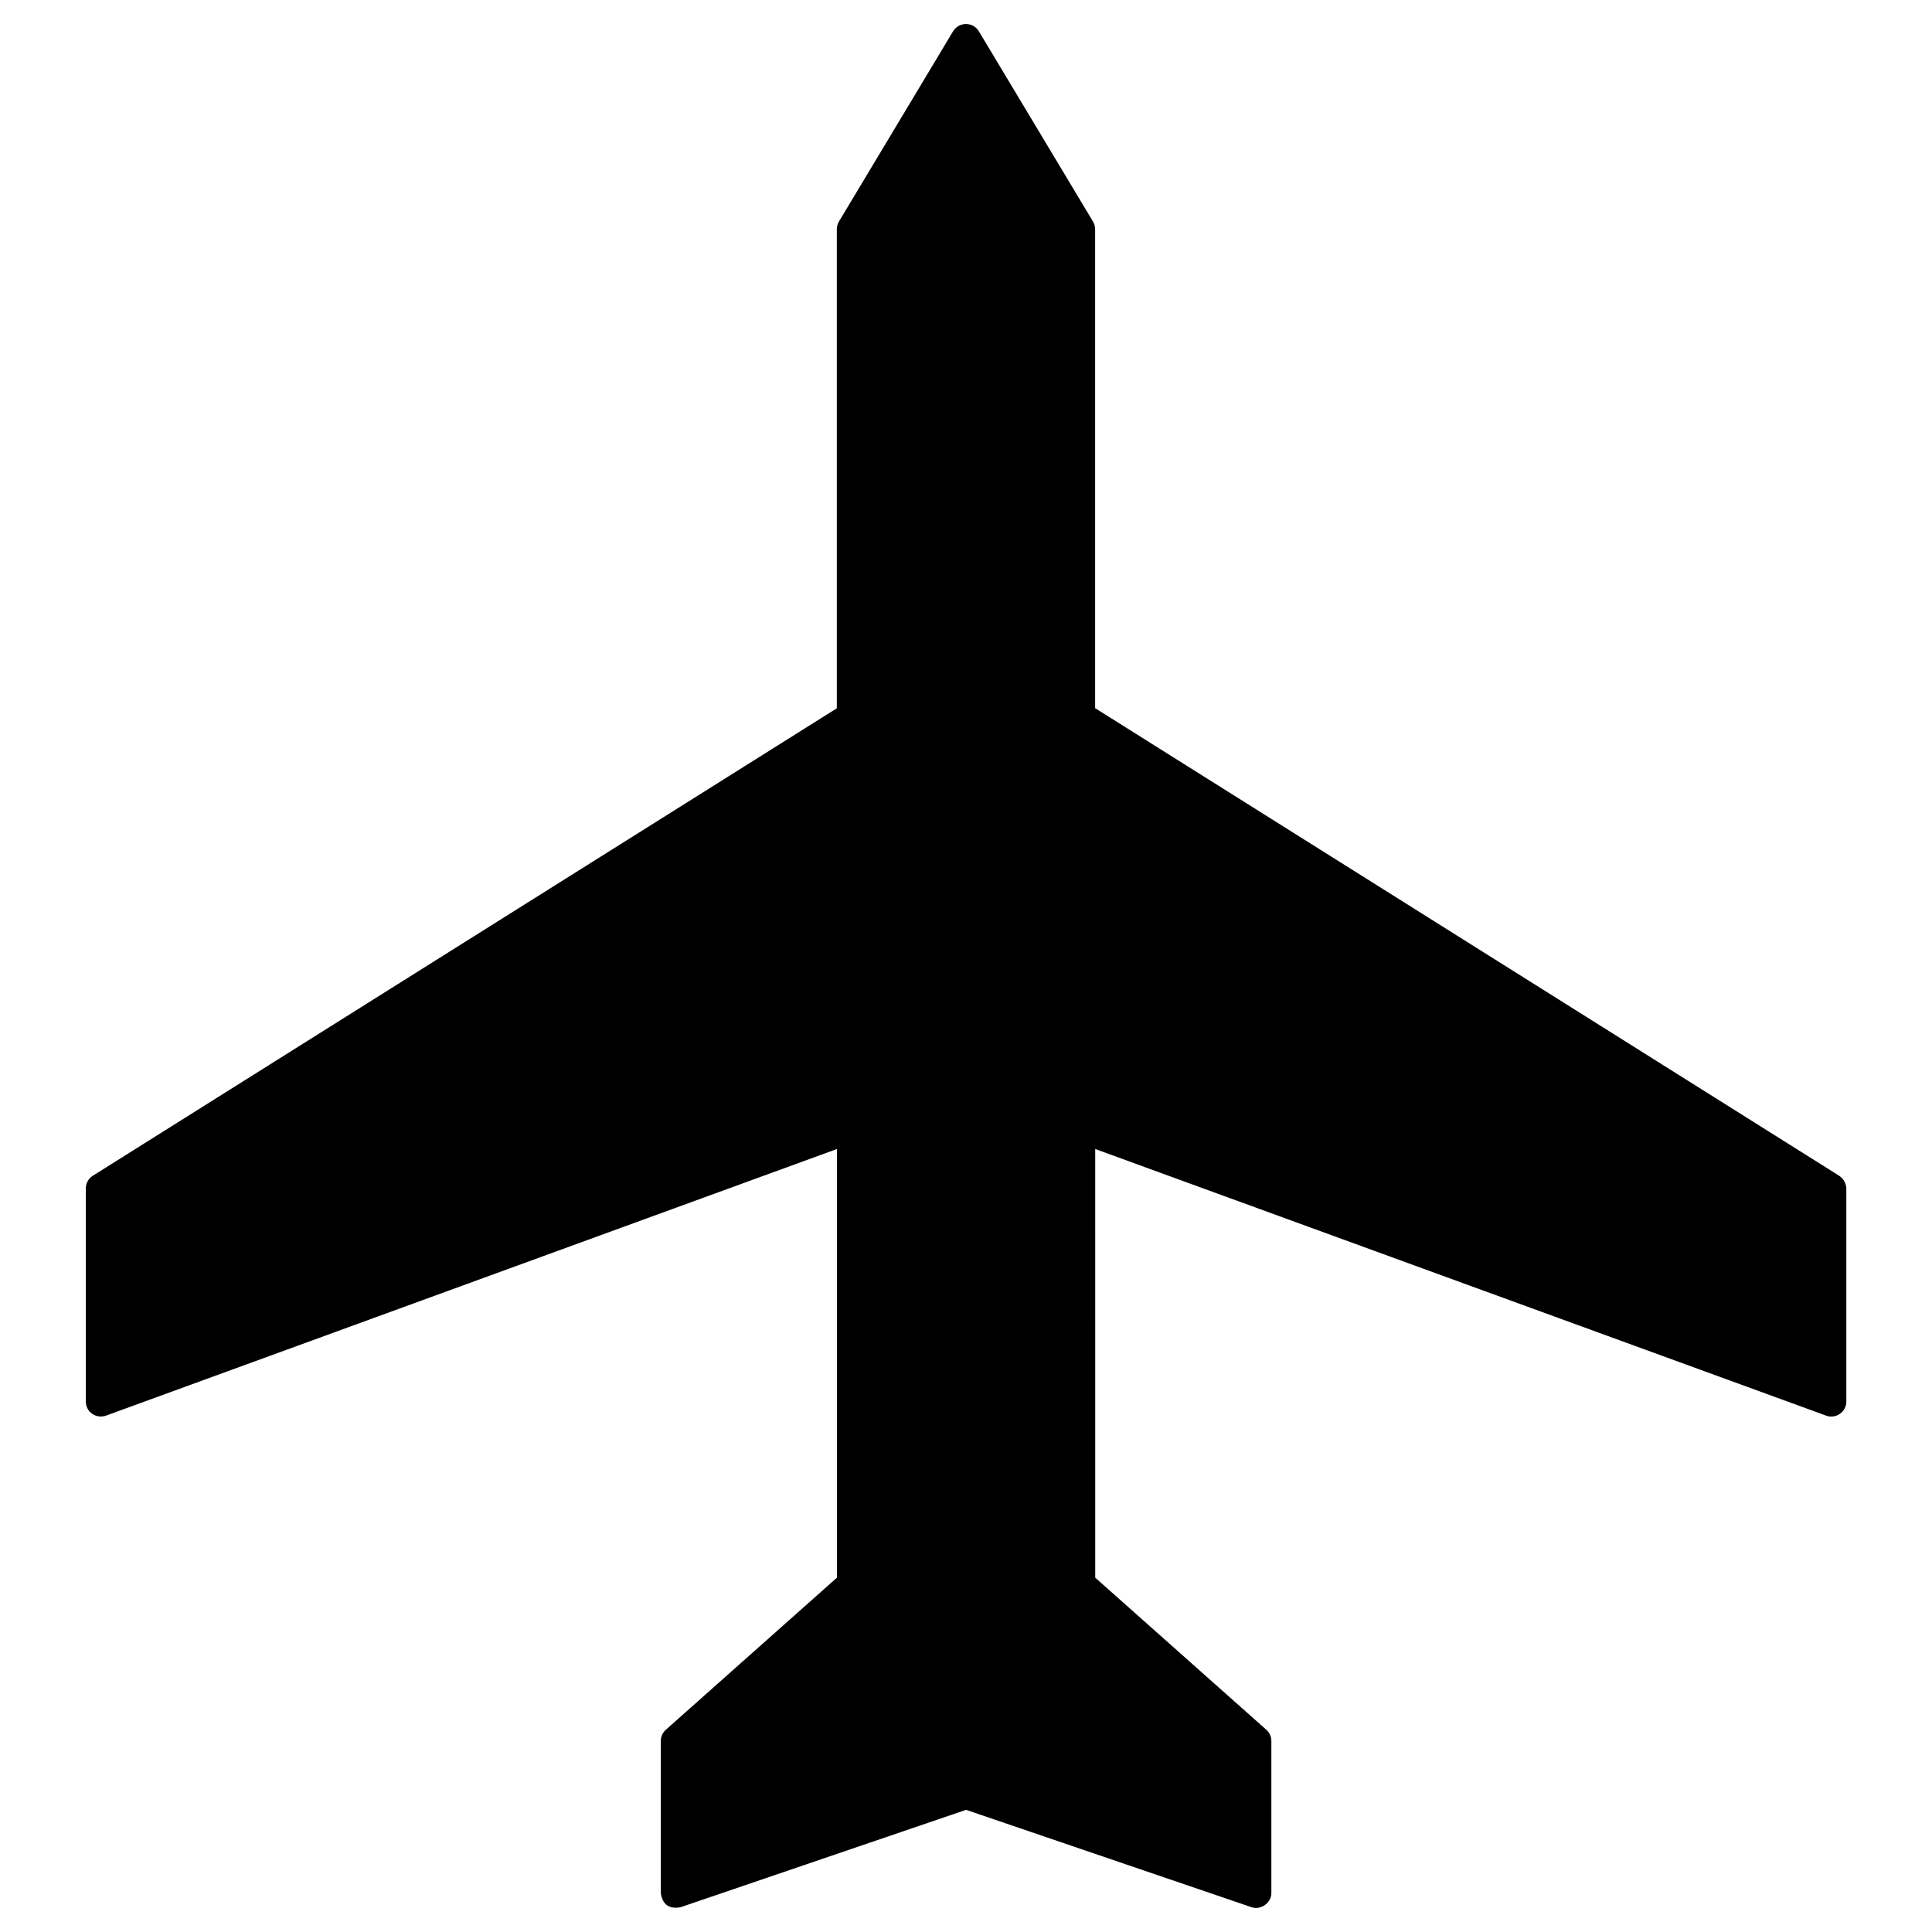 <?xml version="1.0" encoding="UTF-8"?>
<!-- Uploaded to: ICON Repo, www.svgrepo.com, Generator: ICON Repo Mixer Tools -->
<svg fill="#000000" width="800px" height="800px" version="1.1" viewBox="144 144 512 512" xmlns="http://www.w3.org/2000/svg">
 <path d="m631.39 455.58-197.17-123.91v-126.89c0-0.715-0.195-1.43-0.551-2.047l-30.266-50.449c-0.715-1.199-2.016-1.918-3.41-1.918-1.398 0-2.664 0.715-3.414 1.918l-30.262 50.445c-0.359 0.617-0.551 1.332-0.551 2.047v126.93l-197.17 123.88c-1.137 0.715-1.852 1.984-1.852 3.348v56.492c0 1.301 0.617 2.504 1.691 3.25 1.074 0.746 2.406 0.91 3.641 0.488l193.72-70.664v113.6l-45.344 40.305c-0.844 0.746-1.332 1.82-1.332 2.957v40.336c0.453 3.055 2.211 4.289 5.234 3.738l75.668-25.809 75.668 25.809c2.34 0.812 5.234-1.074 5.234-3.738v-40.336c0-1.137-0.488-2.211-1.332-2.957l-45.344-40.305-0.004-113.6 193.72 70.664c1.203 0.453 2.566 0.262 3.641-0.488 1.074-0.746 1.691-1.949 1.691-3.25v-56.492c-0.066-1.336-0.75-2.602-1.918-3.348z"/>
</svg>